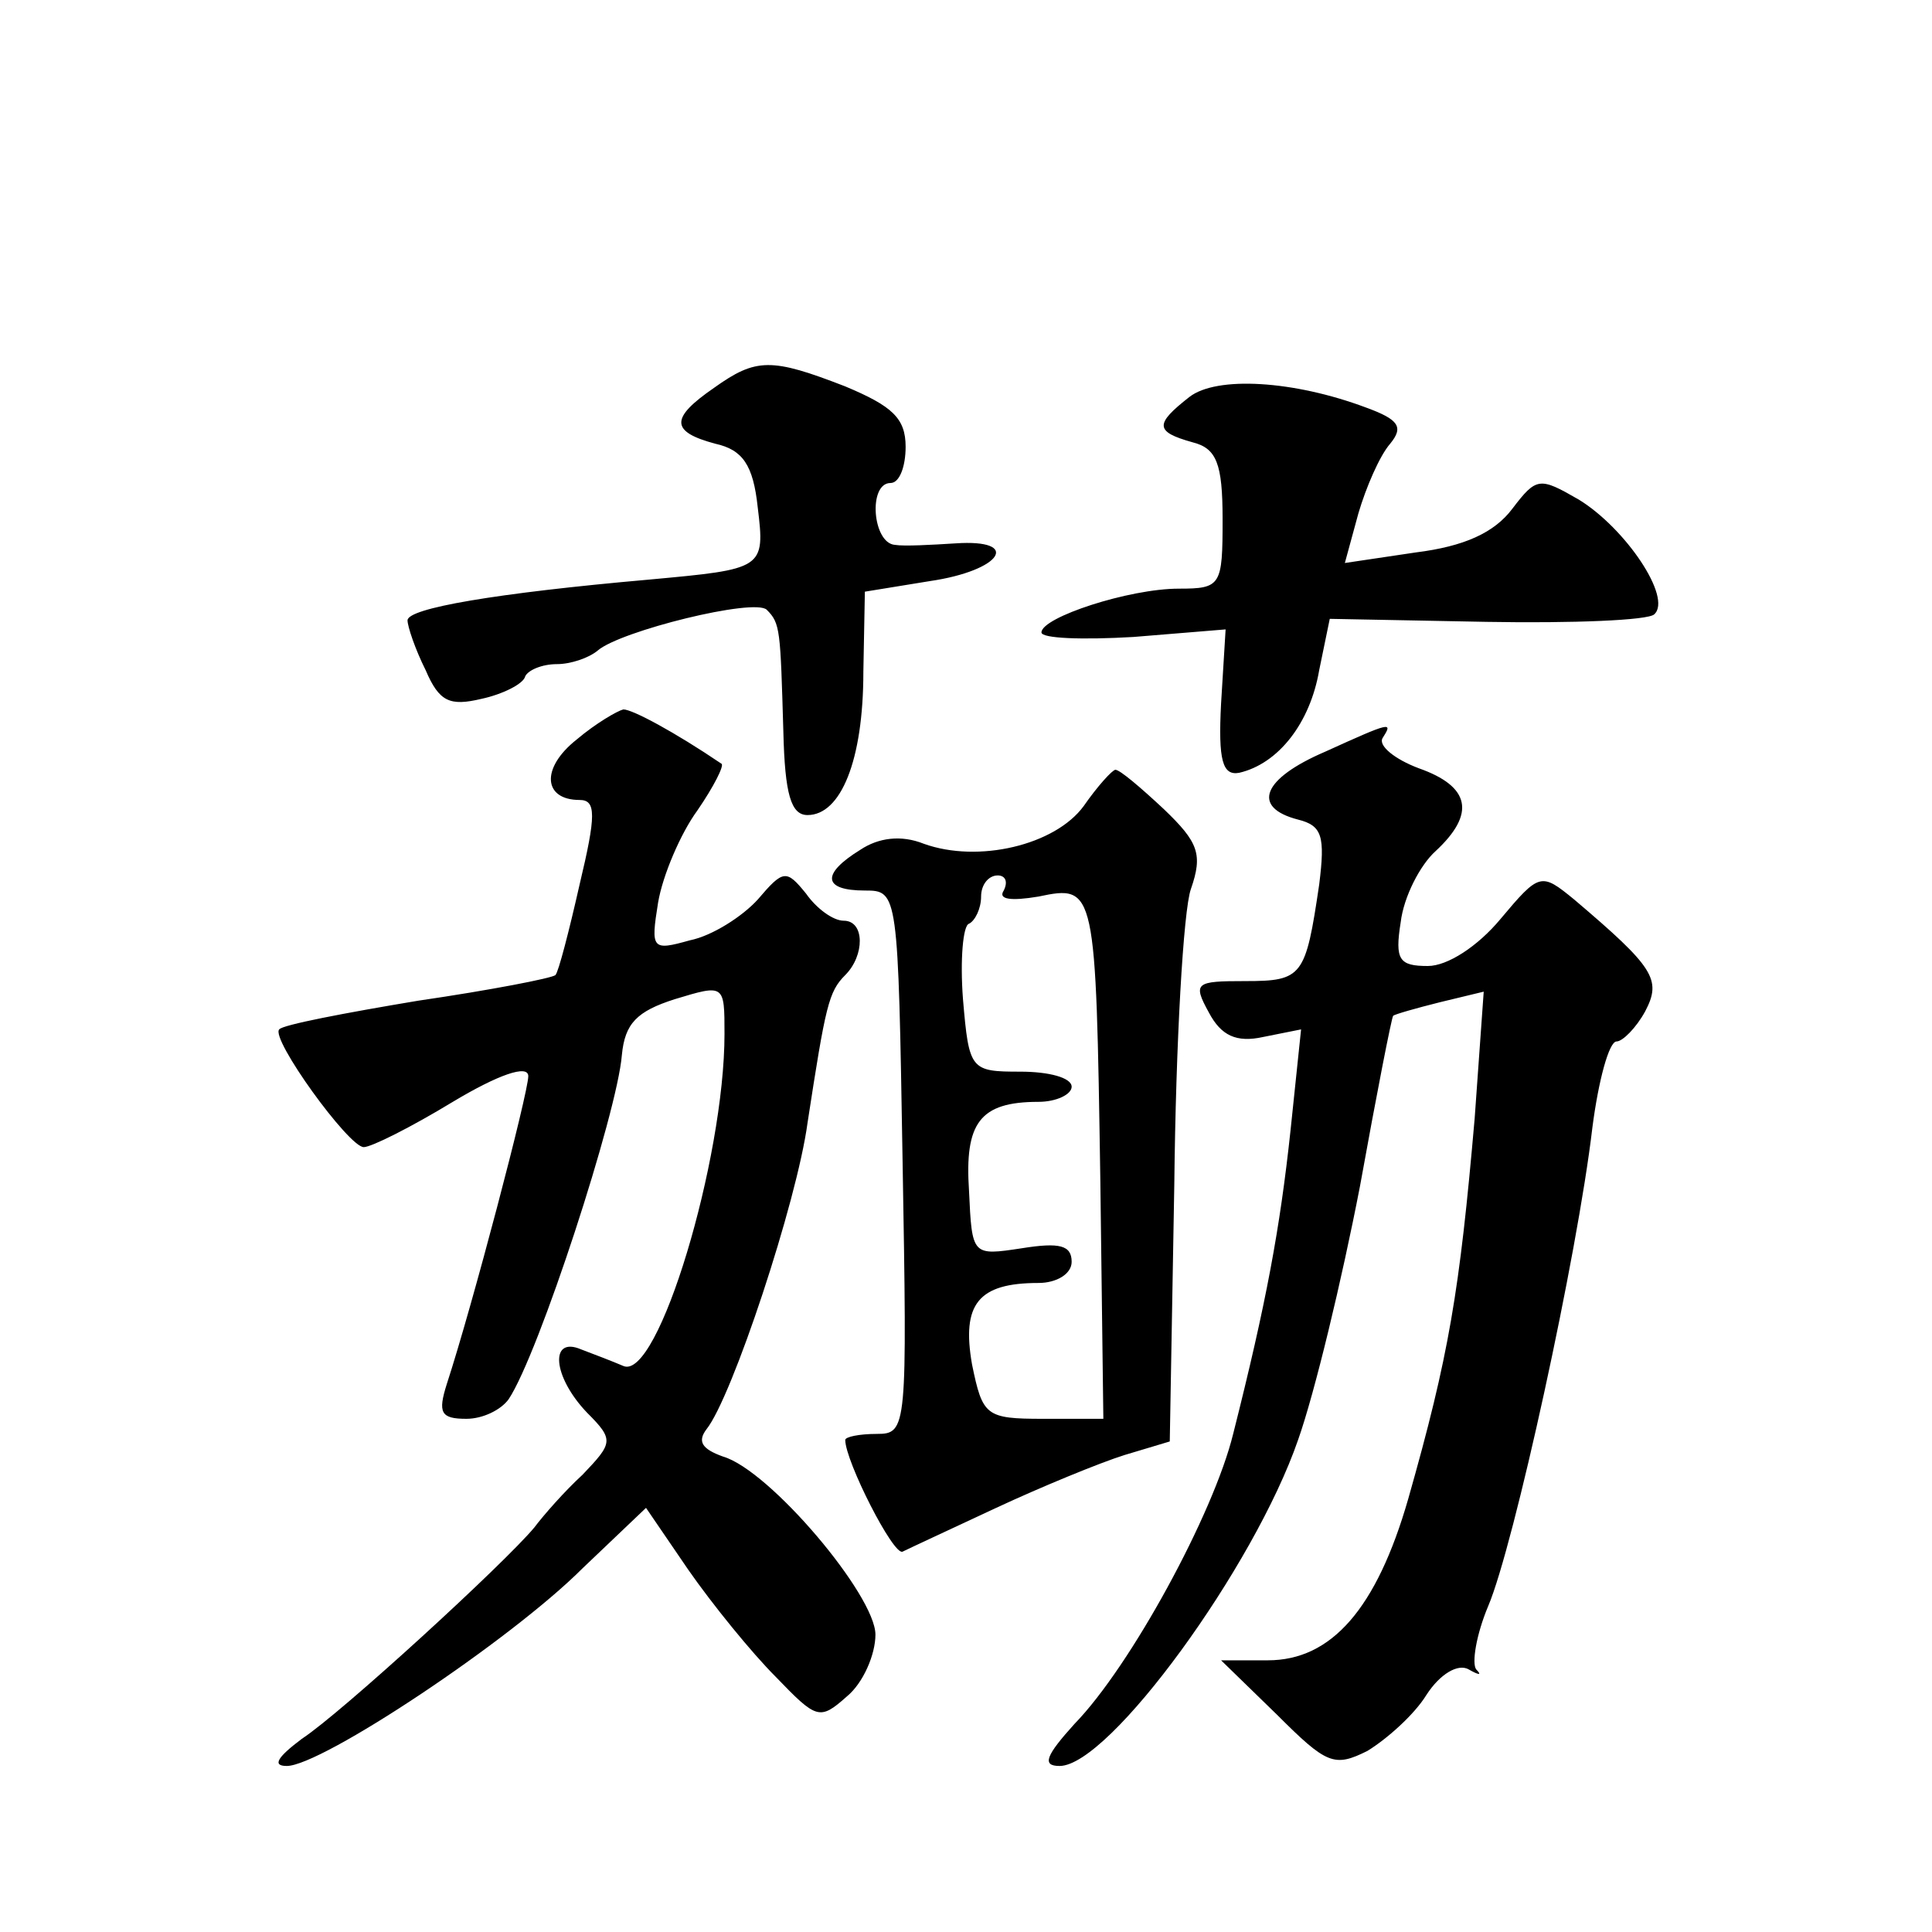 <?xml version="1.0" standalone="no"?>
<!DOCTYPE svg PUBLIC "-//W3C//DTD SVG 20010904//EN"
 "http://www.w3.org/TR/2001/REC-SVG-20010904/DTD/svg10.dtd">
<svg version="1.0" xmlns="http://www.w3.org/2000/svg"
 width="128pt" height="128pt" viewBox="0 0 128 128"
 preserveAspectRatio="xMidYMid meet">
<g transform="translate(0,128) scale(0.1,-0.1)"
fill="#0" stroke="none">
<path d="M473 1023 c-29 -20 -29 -29 1 -37 18 -4 25 -14 28 -42 5 -41 4 -41 -72
-48 -102 -9 -160 -19 -160 -27 0 -4 5 -19 12 -33 9 -21 16 -24 37 -19 14 3 28 10
29 15 2 4 11 8 21 8 9 0 21 4 27 9 15 13 104 35 112 27 9 -9 9 -13 11 -81 1 -41
5 -55 16 -55 22 0 37 36 37 95 l1 53 43 7 c48 7 61 28 17 25 -16 -1 -34 -2 -40
-1 -15 1 -18 41 -3 41 6 0 10 11 10 24 0 19 -9 27 -40 40 -49 19 -59 19 -87 -1z
M788 1017 c-23 -18 -23 -23 2 -30 16 -4 20 -14 20 -51 0 -44 -1 -46 -29 -46 -33
0 -91 -19 -91 -29 0 -4 27 -5 61 -3 l61 5 -3 -49 c-2 -38 1 -48 12 -46 26 6 47
33 53 68 l7 34 104 -2 c57 -1 107 1 111 5 12 11 -19 57 -50 76 -26 15 -28 15 -44
-6 -12 -16 -32 -25 -64 -29 l-47 -7 9 33 c5 17 14 38 21 46 9 11 6 16 -16 24 -48
18 -99 21 -117 7z M382 790 c-24 -19 -22 -40 2 -40 11 0 11 -10 0 -56 -7 -31 -14
-58 -16 -60 -2 -2 -43 -10 -91 -17 -48 -8 -90 -16 -92 -19 -6 -6 46 -78 56 -78
5 0 31 13 59 30 30 18 50 25 50 17 0 -11 -37 -152 -54 -204 -6 -19 -4 -23 13 -23
11 0 23 6 28 13 20 30 72 190 75 228 2 21 10 29 35 37 33 10 33 10 33 -23 0 -83
-44 -230 -67 -220 -7 3 -20 8 -28 11 -21 9 -19 -18 4 -42 18 -18 17 -20 -3 -41
-12 -11 -26 -27 -32 -35 -20 -24 -128 -123 -154 -140 -16 -12 -20 -18 -10 -18 23
0 148 83 196 131 l42 40 28 -41 c16 -23 42 -55 58 -71 27 -28 29 -29 47 -13 11
9 19 28 19 41 0 26 -70 109 -101 118 -14 5 -17 10 -11 18 17 21 60 151 67 203 12
78 14 87 25 98 13 13 13 36 -1 36 -7 0 -18 8 -25 18 -13 16 -15 16 -32 -4 -10 -11
-30 -24 -45 -27 -25 -7 -26 -6 -21 25 3 18 15 46 26 61 11 16 18 30 16 31 -31 21
-59 36 -65 36 -4 -1 -18 -9 -31 -20z M878 782 c-42 -18 -49 -37 -18 -45 16 -4 18
-11 14 -43 -9 -61 -11 -64 -49 -64 -33 0 -35 -1 -24 -21 8 -15 18 -20 36 -16 l25
5 -7 -67 c-7 -65 -16 -114 -38 -201 -13 -53 -68 -154 -105 -192 -19 -21 -22 -28
-10 -28 33 0 129 132 158 216 11 31 29 106 41 168 11 61 21 112 22 113 1 1 15 5
31 9 l29 7 -6 -84 c-10 -115 -17 -157 -44 -252 -21 -73 -51 -107 -93 -107 l-31
0 37 -36 c33 -33 38 -35 60 -24 13 8 31 24 39 37 9 14 21 21 28 17 7 -4 9 -4 5
0 -3 4 0 23 8 42 17 40 59 232 69 317 4 31 11 57 16 57 4 0 13 9 19 20 11 21 6
29 -47 74 -22 18 -23 18 -49 -13 -15 -18 -35 -31 -48 -31 -19 0 -22 4 -18 29 2
17 13 38 23 47 27 25 23 43 -11 55 -16 6 -27 15 -24 20 7 11 6 11 -38 -9z M718
746 c-19 -26 -70 -38 -106 -25 -15 6 -30 4 -42 -4 -26 -16 -25 -27 3 -27 22 0 22
-1 25 -180 3 -176 3 -180 -17 -180 -12 0 -21 -2 -21 -4 0 -14 32 -77 38 -74 4 2
32 15 62 29 30 14 69 30 85 35 l30 9 3 170 c1 94 6 182 11 196 8 23 5 31 -18 53
-15 14 -29 26 -32 26 -2 0 -12 -11 -21 -24z m-53 -56 c-4 -6 5 -7 23 -4 38 8 38
6 41 -188 l2 -158 -40 0 c-38 0 -40 2 -47 36 -7 40 4 54 44 54 12 0 22 6 22 14
0 11 -8 13 -33 9 -33 -5 -33 -5 -35 38 -3 45 7 59 46 59 12 0 22 5 22 10 0 6 -15
10 -34 10 -33 0 -34 1 -38 48 -2 26 0 49 4 50 4 2 8 10 8 18 0 8 5 14 11 14 5 0
7 -4 4 -10z"/>
</g>
</svg>

